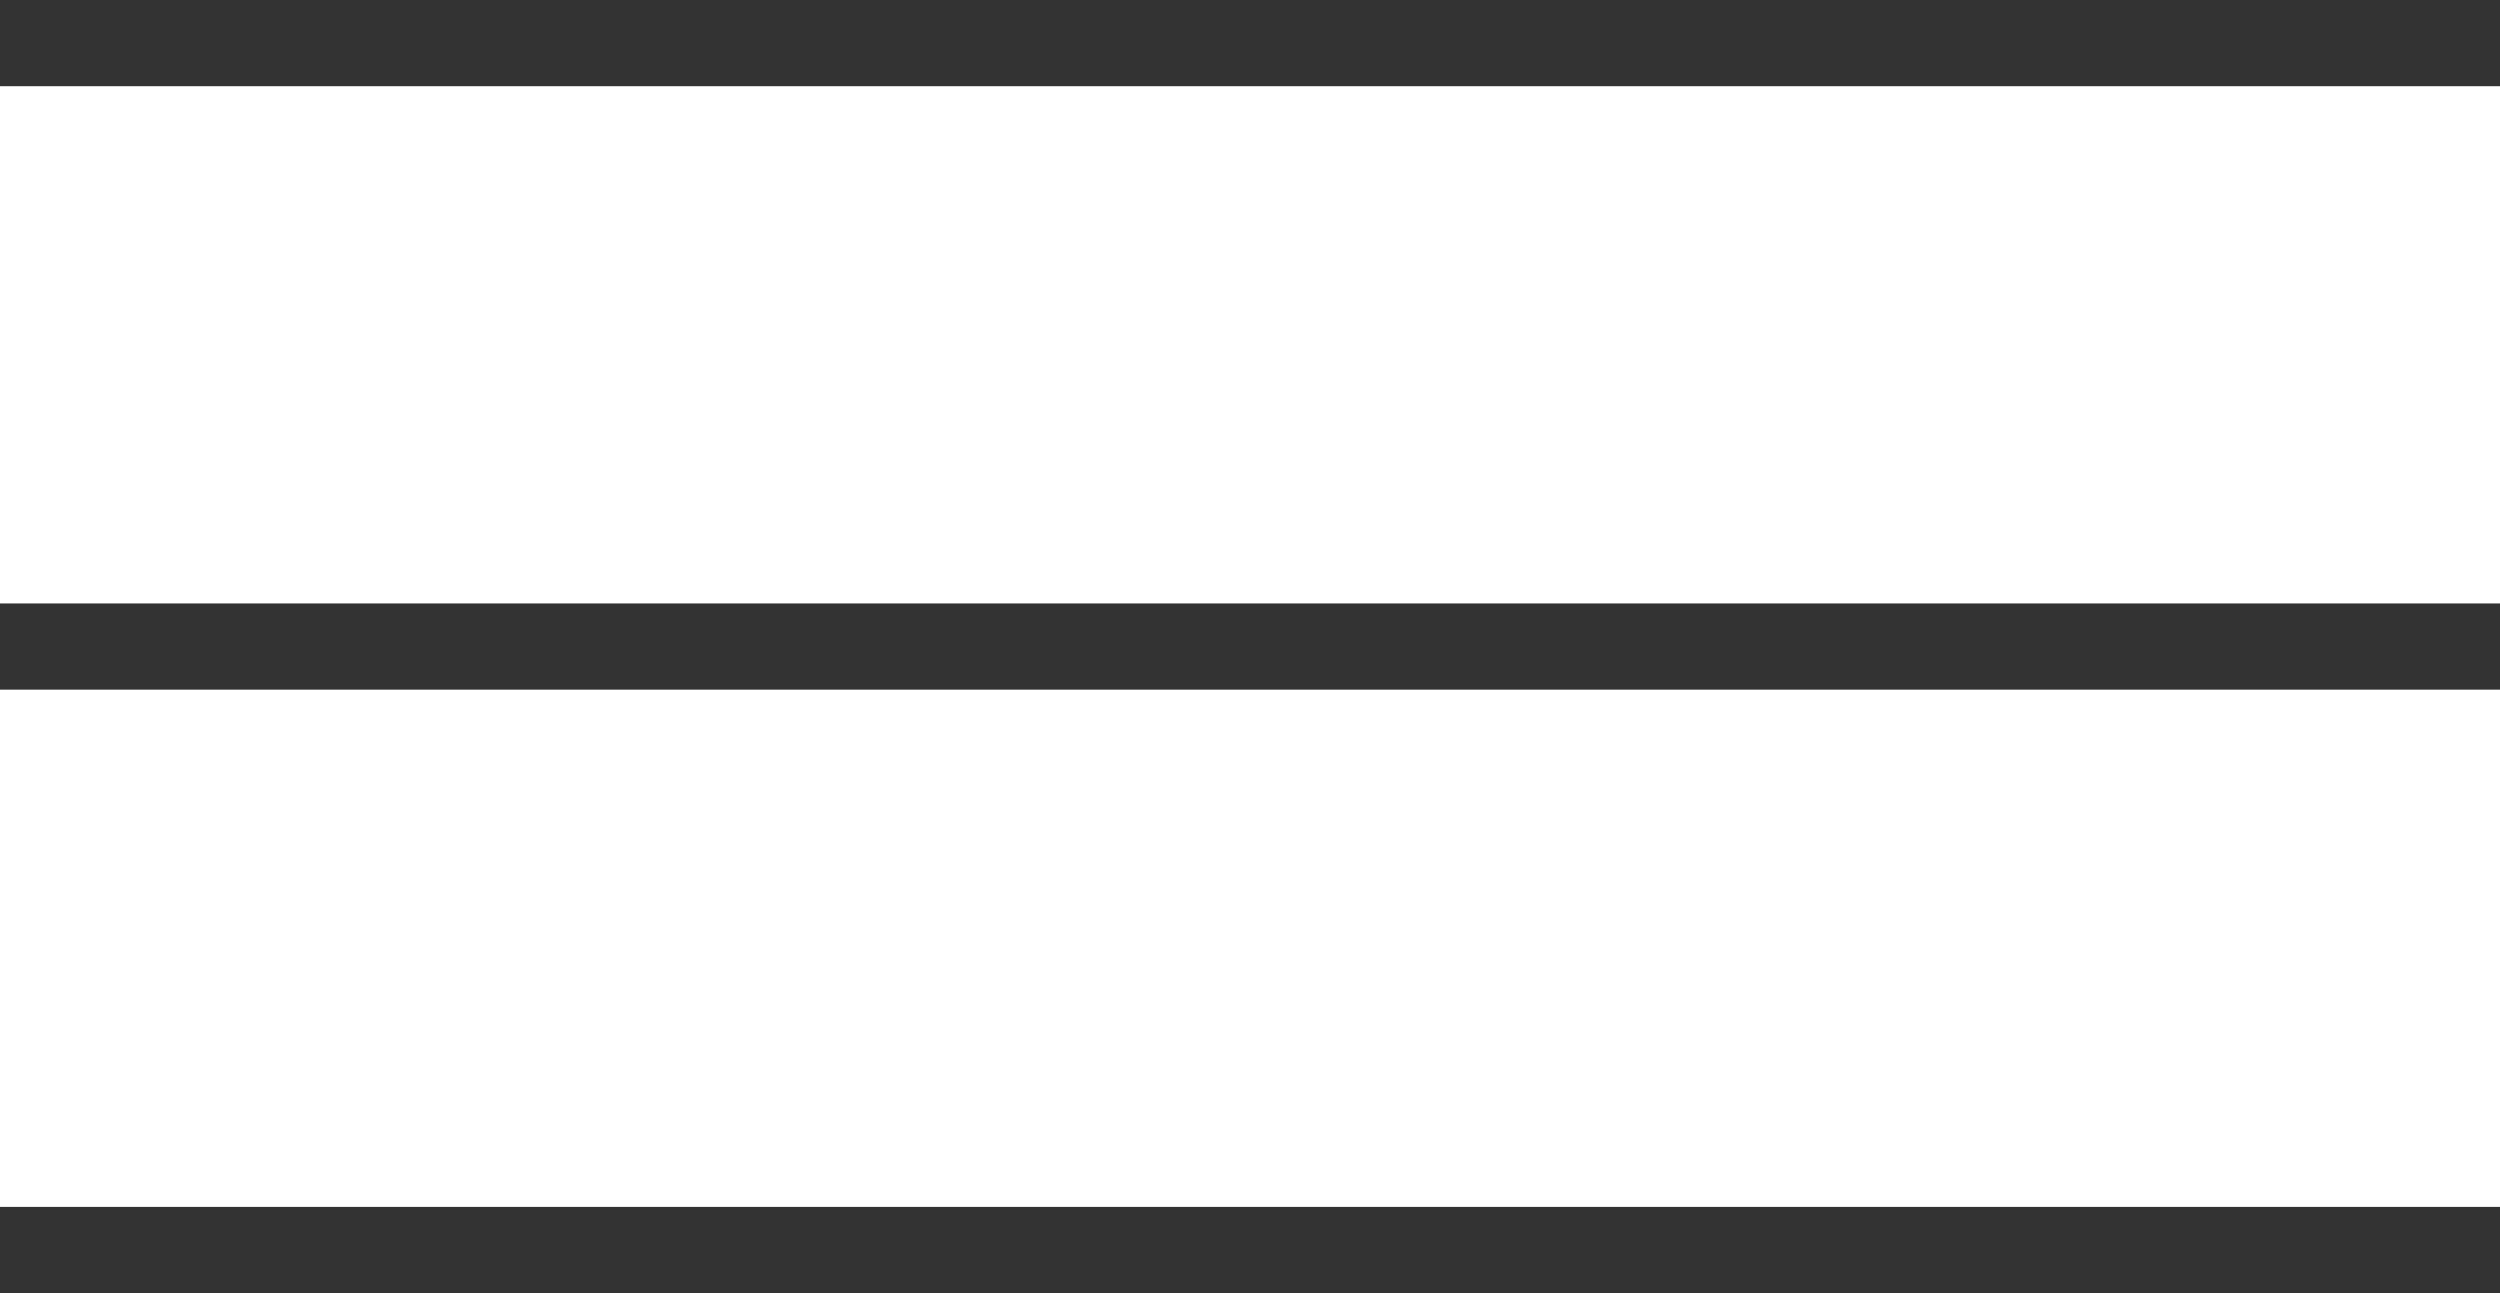 <?xml version="1.0" encoding="UTF-8"?> <svg xmlns="http://www.w3.org/2000/svg" width="29" height="15" viewBox="0 0 29 15" fill="none"><line y1="0.5" x2="29" y2="0.5" stroke="#333333"></line><line y1="7.5" x2="29" y2="7.5" stroke="#333333"></line><line y1="14.5" x2="29" y2="14.5" stroke="#333333"></line></svg> 